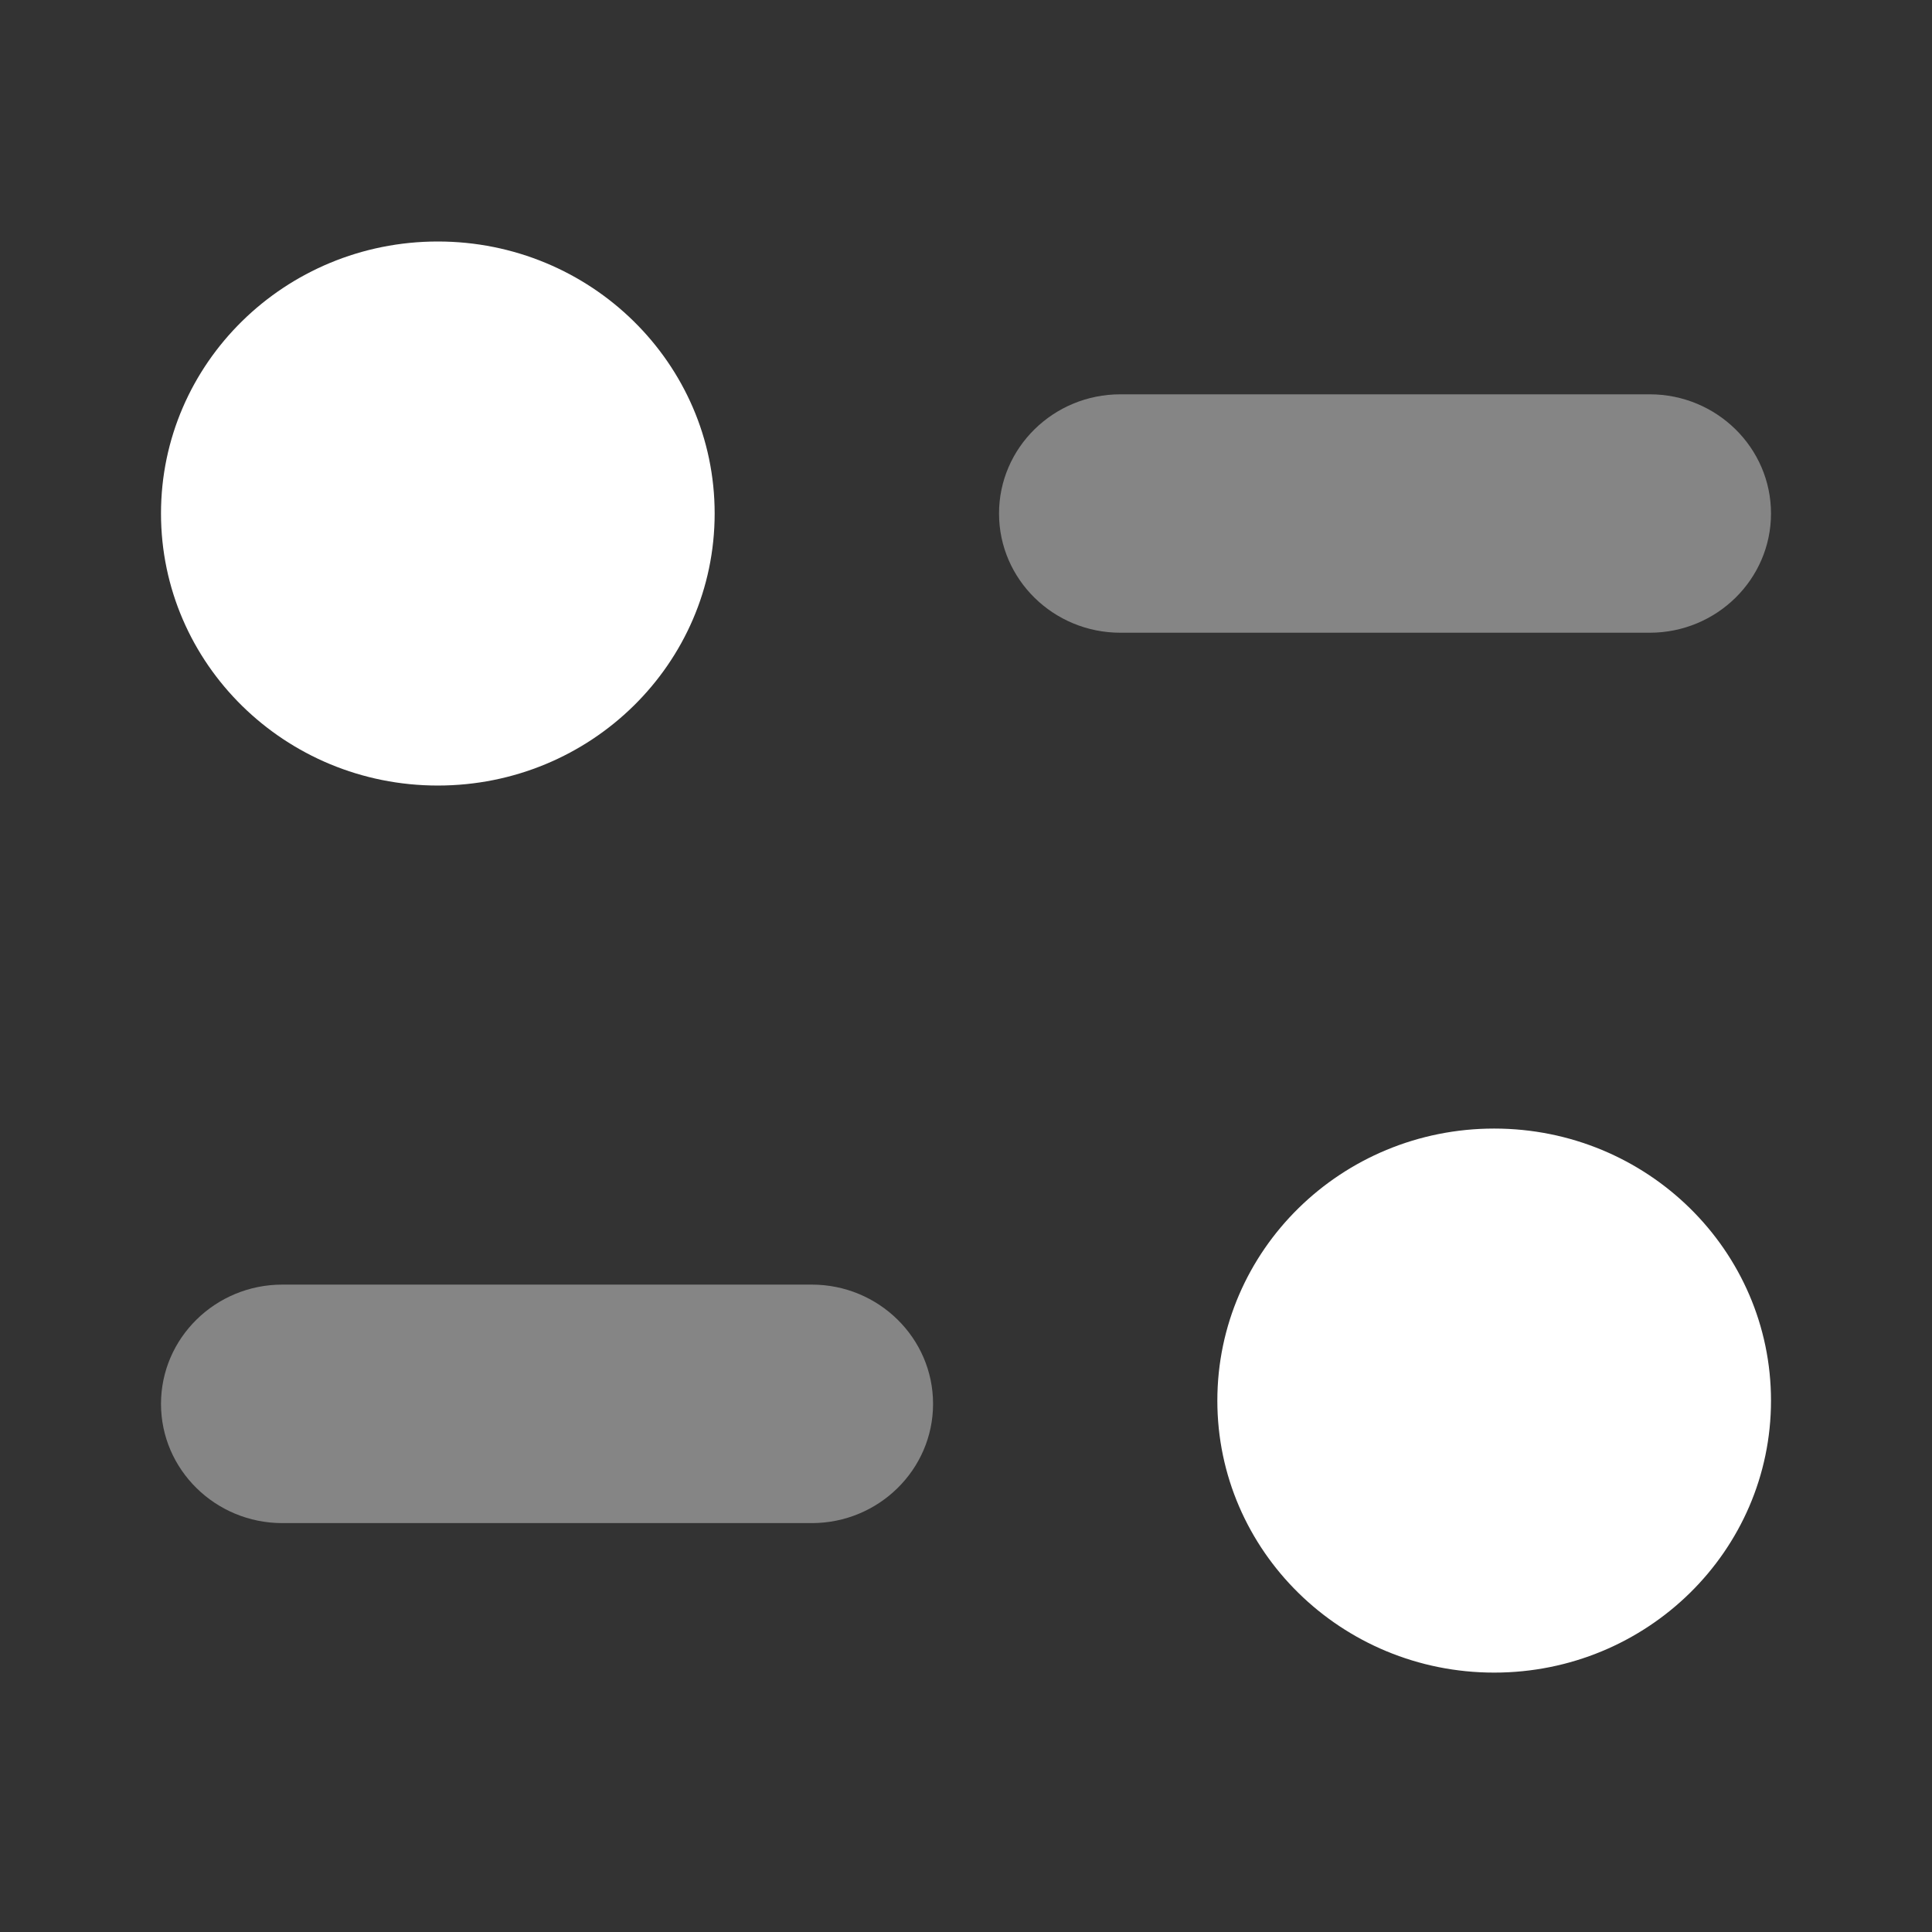 <?xml version="1.0" encoding="UTF-8"?>
<svg xmlns="http://www.w3.org/2000/svg" width="42" height="42" viewBox="0 0 42 42" fill="none">
  <rect x="0" y="0" width="42" height="42" fill="#333333" stroke="none"/>
  <g id="Filter">
    <g id="Iconly/Bulk/Filter">
      <g id="Filter_2">
        <path id="Fill-1" opacity="0.4" d="M17.646 27.926H6.139C4.682 27.926 3.5 29.088 3.5 30.519C3.5 31.948 4.682 33.111 6.139 33.111H17.646C19.102 33.111 20.284 31.948 20.284 30.519C20.284 29.088 19.102 27.926 17.646 27.926Z" fill="white"></path>
        <path id="Fill-4" opacity="0.4" d="M38.5 11.163C38.5 9.734 37.318 8.572 35.863 8.572H24.356C22.9 8.572 21.718 9.734 21.718 11.163C21.718 12.594 22.9 13.755 24.356 13.755H35.863C37.318 13.755 38.5 12.594 38.5 11.163Z" fill="white"></path>
        <path id="Fill-6" d="M15.536 11.162C15.536 14.429 12.843 17.077 9.518 17.077C6.195 17.077 3.5 14.429 3.5 11.162C3.5 7.898 6.195 5.25 9.518 5.25C12.843 5.25 15.536 7.898 15.536 11.162Z" fill="white"></path>
        <path id="Fill-9" d="M38.5 30.449C38.5 33.713 35.807 36.361 32.482 36.361C29.159 36.361 26.464 33.713 26.464 30.449C26.464 27.182 29.159 24.534 32.482 24.534C35.807 24.534 38.5 27.182 38.5 30.449Z" fill="white"></path>
      </g>
    </g>
  </g>
</svg>

